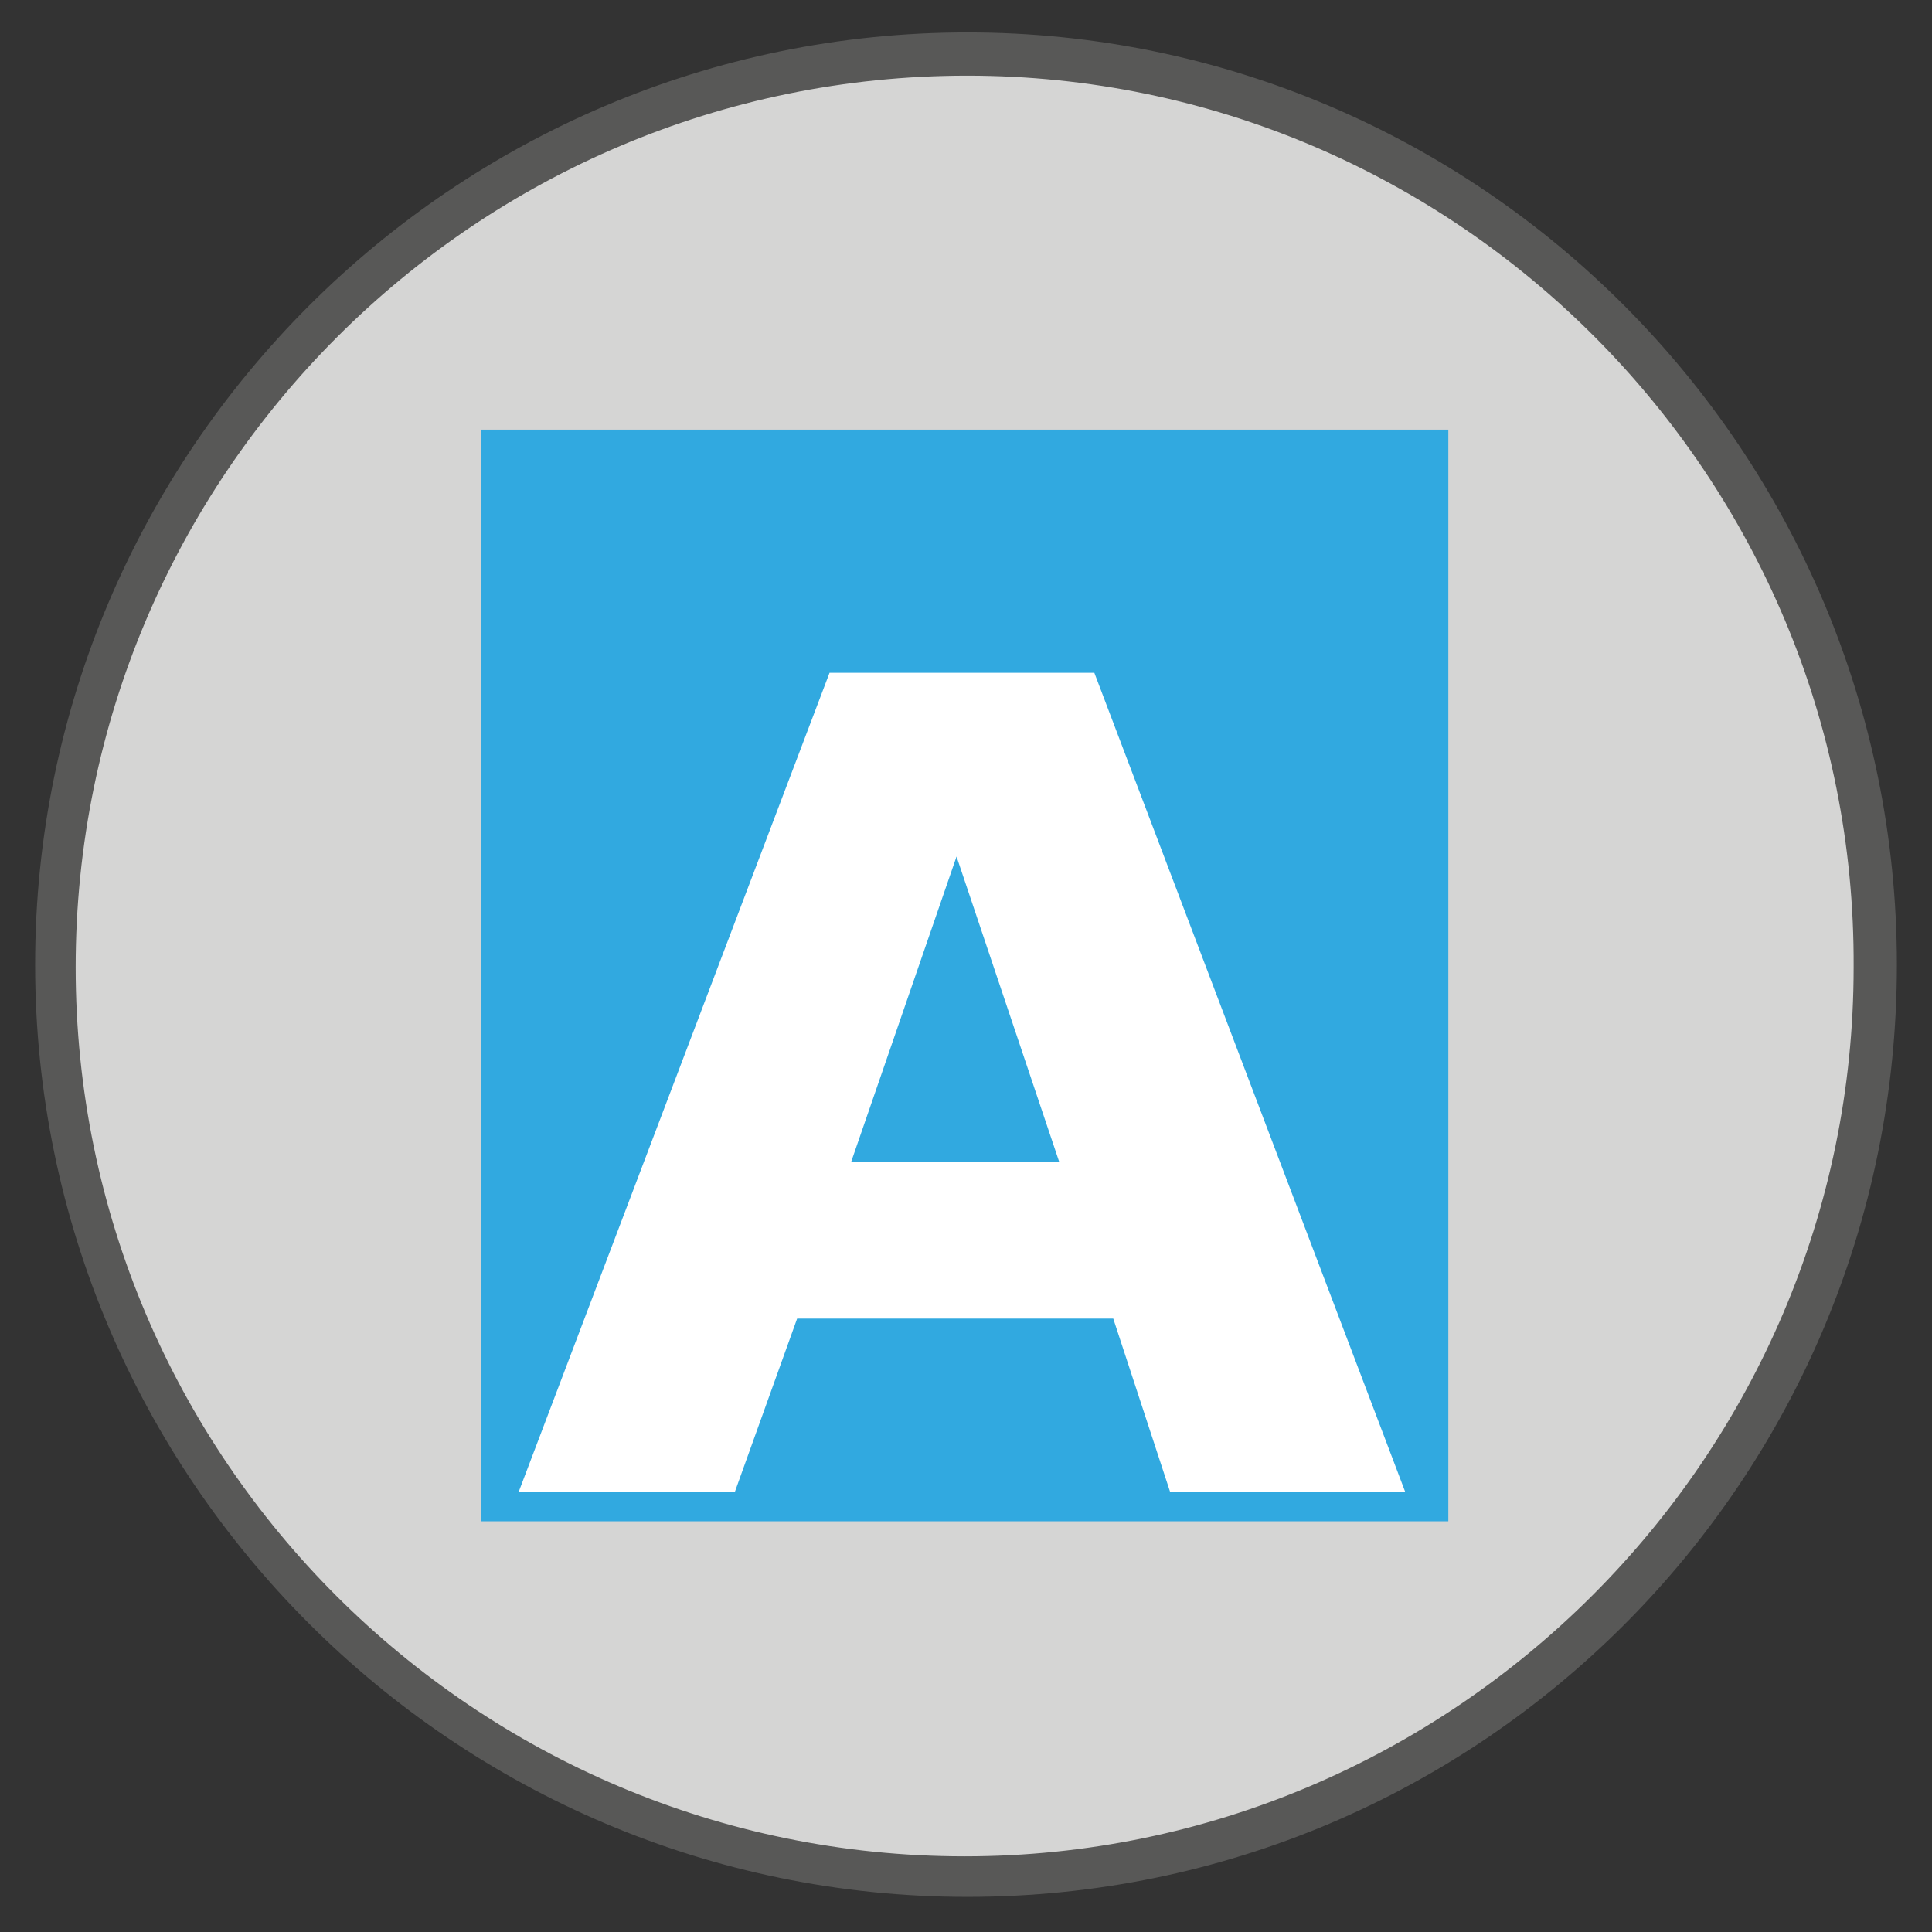 <?xml version="1.0" encoding="utf-8"?>
<!-- Generator: Adobe Illustrator 19.2.0, SVG Export Plug-In . SVG Version: 6.00 Build 0)  -->
<svg version="1.1" id="Capa_1" xmlns="http://www.w3.org/2000/svg" xmlns:xlink="http://www.w3.org/1999/xlink" x="0px" y="0px"
	 viewBox="0 0 71.5 71.5" style="enable-background:new 0 0 71.5 71.5;" xml:space="preserve">
<rect x="0" y="0" width="71.5" height="71.5" fill="#333333" stroke="none"/>
<style type="text/css">
	.st0{fill:#D5D5D4;}
	.st1{fill:#585857;}
	.st2{fill:#FFFFFF;}
</style>
<g>
	<path class="st0" d="M69.6,35.7c0,18.7-15.1,33.8-33.8,33.8c-18.7,0-33.8-15.1-33.8-33.8C1.9,17,17.1,1.8,35.8,1.8
		C54.4,1.8,69.6,17,69.6,35.7"/>
	<path class="st1" d="M35.8,70.2c-19,0-34.5-15.5-34.5-34.5c0-19,15.5-34.5,34.5-34.5c19,0,34.4,15.5,34.4,34.5
		C70.2,54.8,54.8,70.2,35.8,70.2 M35.8,2.8C17.6,2.8,2.8,17.6,2.8,35.8c0,18.2,14.8,32.9,32.9,32.9c18.1,0,32.9-14.8,32.9-32.9
		C68.7,17.6,53.9,2.8,35.8,2.8"/>
	<g>
		<g>
			<defs>
				<rect id="SVGID_1_" x="17.8" y="15.9" width="35.8" height="40.4"/>
			</defs>
			<use xlink:href="#SVGID_1_"  style="overflow:visible;fill:#31A9E0;"/>
			<clipPath id="SVGID_2_">
				<use xlink:href="#SVGID_1_"  style="overflow:visible;"/>
			</clipPath>
		</g>
		<path class="st2" d="M30.7,24.9h9.8l11.5,30.3h-8.7l-2.1-6.4H29.5l-2.3,6.4h-8L30.7,24.9z M35.4,31.7L31.5,43h7.7L35.4,31.7z"/>
	</g>
</g>
</svg>
